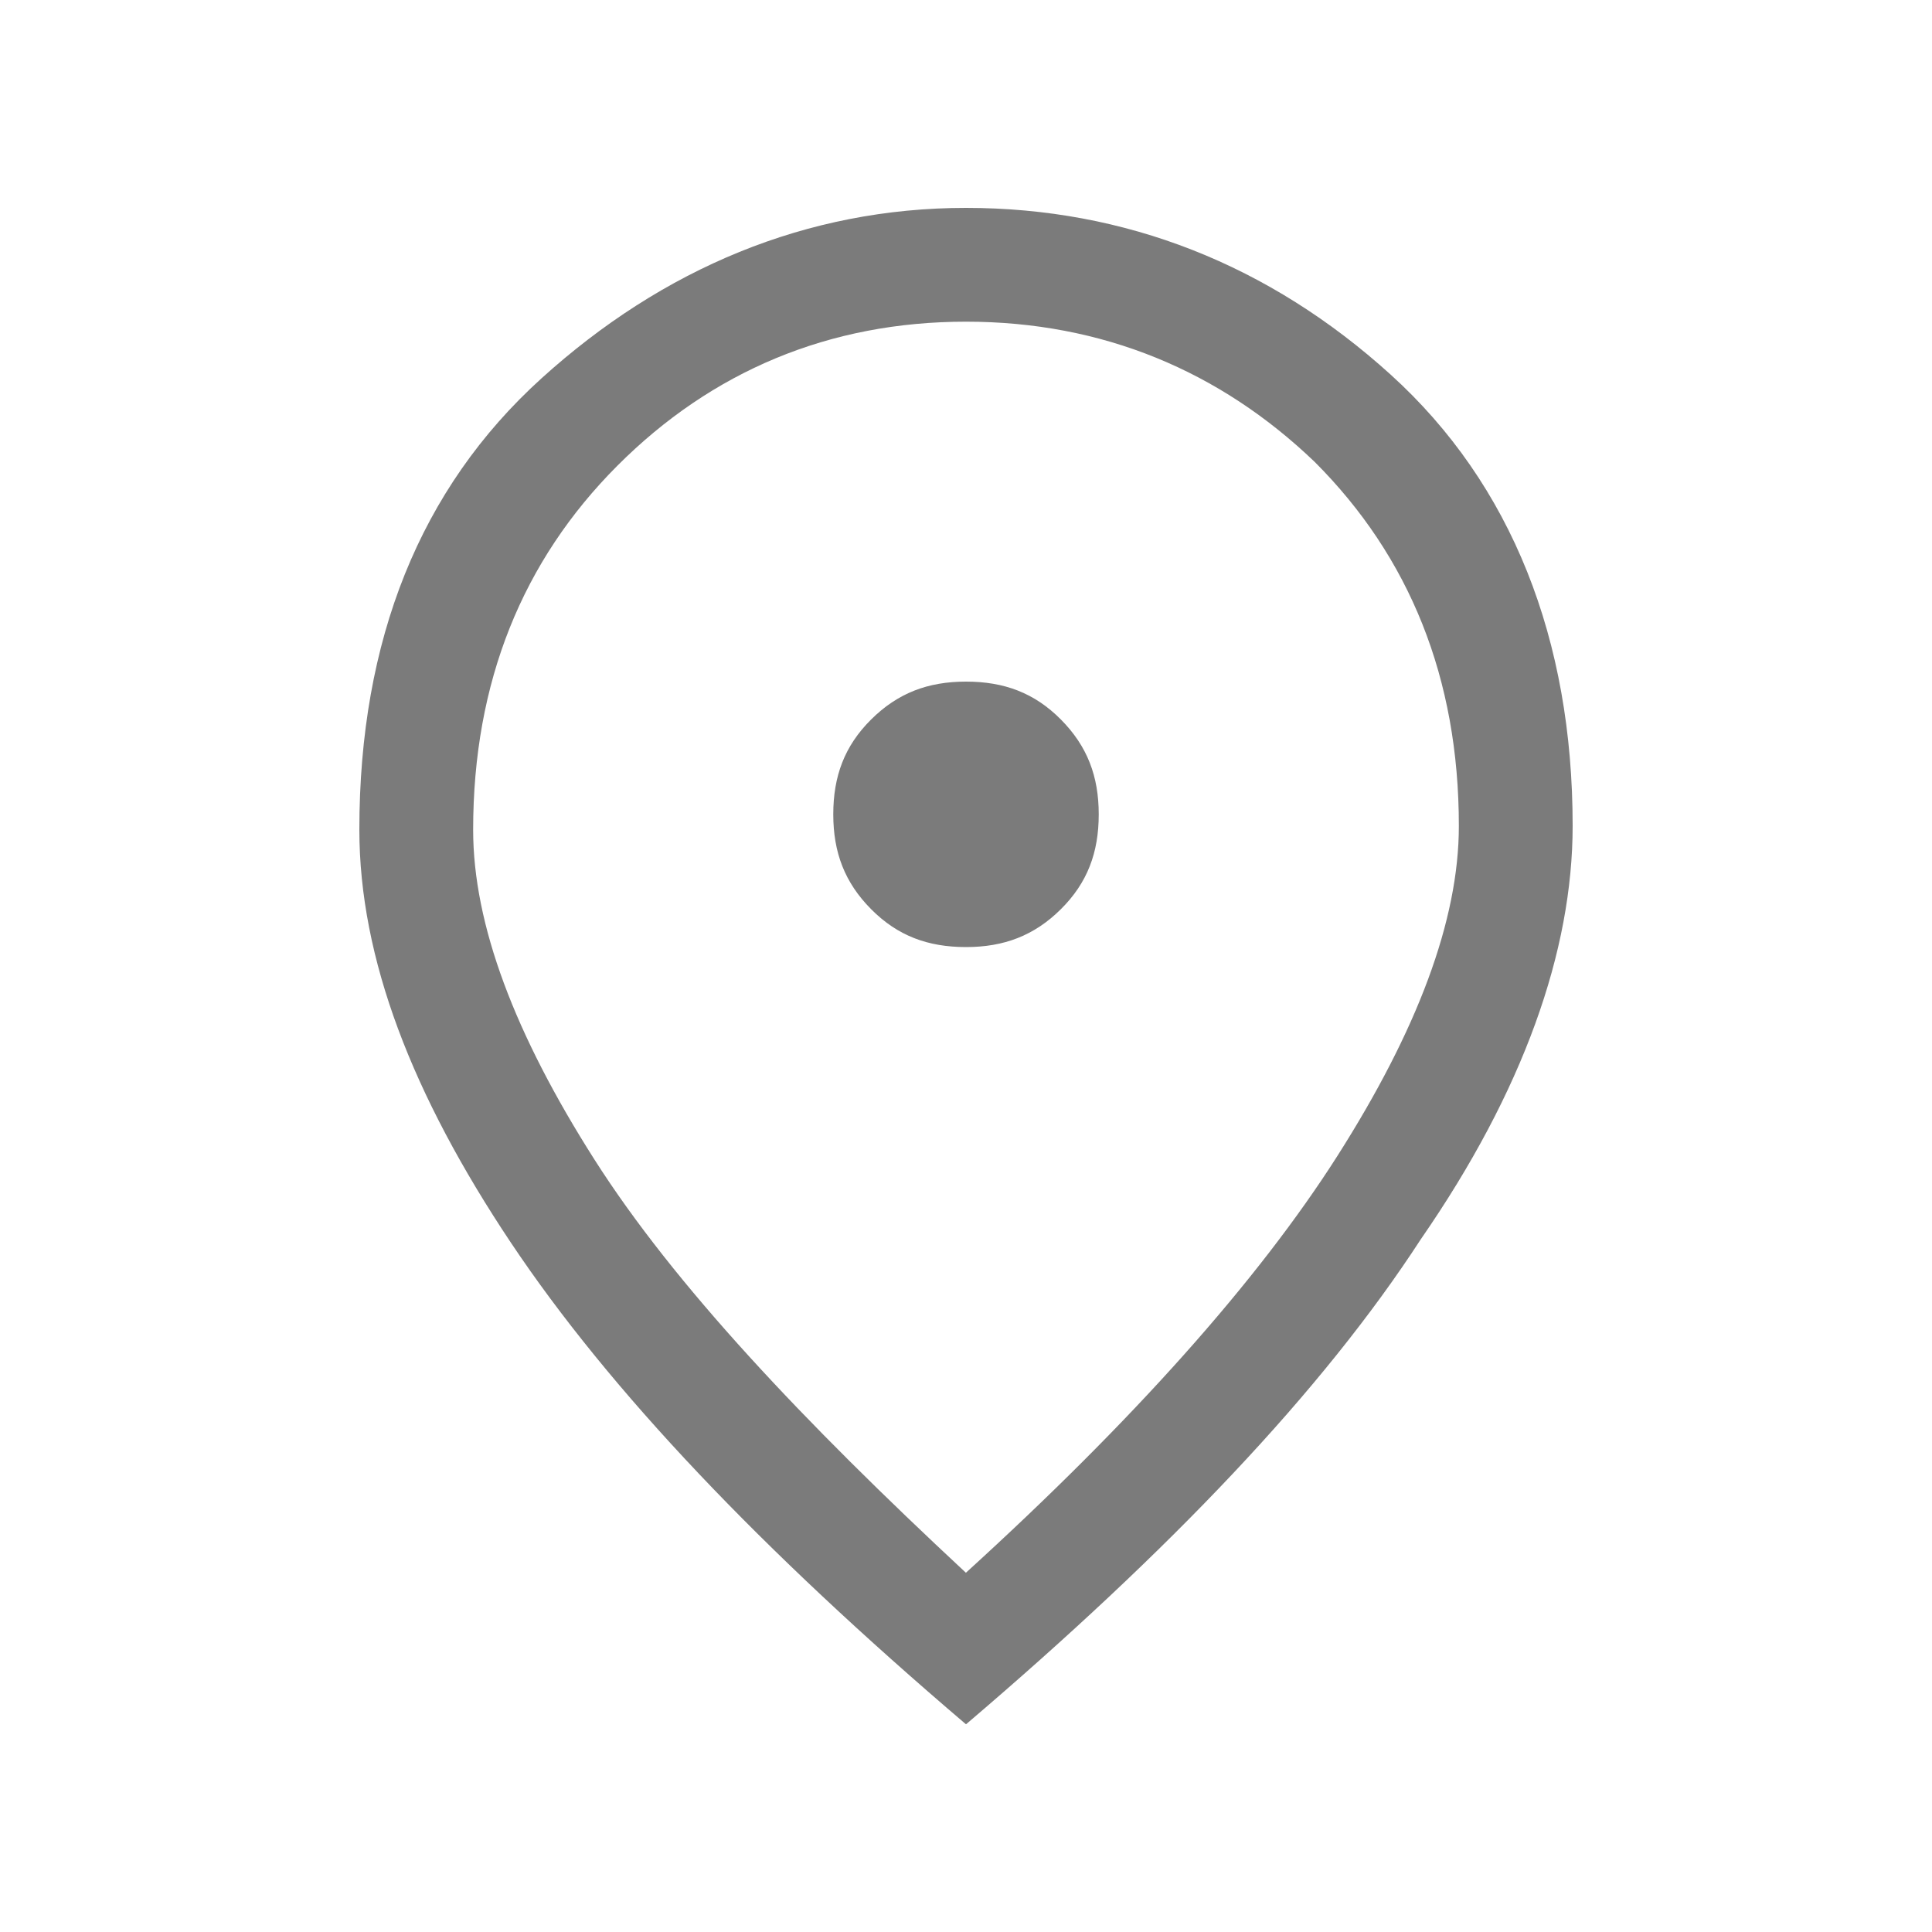 <svg xmlns="http://www.w3.org/2000/svg" id="Layer_1" data-name="Layer 1" viewBox="0 0 100 100" transform="matrix(1, 0, 0, 1, 0, 0)">
  <defs fill="#000000">
    <style>
      .cls-1 {
        fill: #7b7b7b;
      }
    </style>
  </defs>
  <path class="cls-1" d="m50,49.02c1.96,0,3.53-.59,4.91-1.96s1.96-2.94,1.96-4.91-.59-3.53-1.96-4.91-2.94-1.96-4.91-1.96-3.53.59-4.91,1.96-1.96,2.94-1.96,4.91.59,3.53,1.96,4.91,2.94,1.96,4.91,1.96Zm0,32.38c8.63-7.85,15.11-15.11,19.23-21.58,4.12-6.48,6.28-12.17,6.28-17.07,0-7.65-2.55-13.93-7.46-18.84-4.91-4.71-10.99-7.26-18.05-7.26s-13.15,2.55-18.05,7.46-7.46,11.18-7.46,18.84c0,4.91,2.16,10.6,6.28,17.07s10.79,13.54,19.23,21.39Zm0,7.85c-10.6-9.03-18.44-17.27-23.55-24.92s-7.85-14.72-7.85-21.39c0-9.81,3.14-17.66,9.42-23.35,6.28-5.69,13.73-8.83,21.98-8.83s15.7,2.94,21.98,8.63c6.28,5.69,9.42,13.73,9.42,23.35,0,6.48-2.55,13.73-7.85,21.39-5.1,7.85-12.95,16.09-23.55,25.12Z" fill="#000000"/>
</svg>